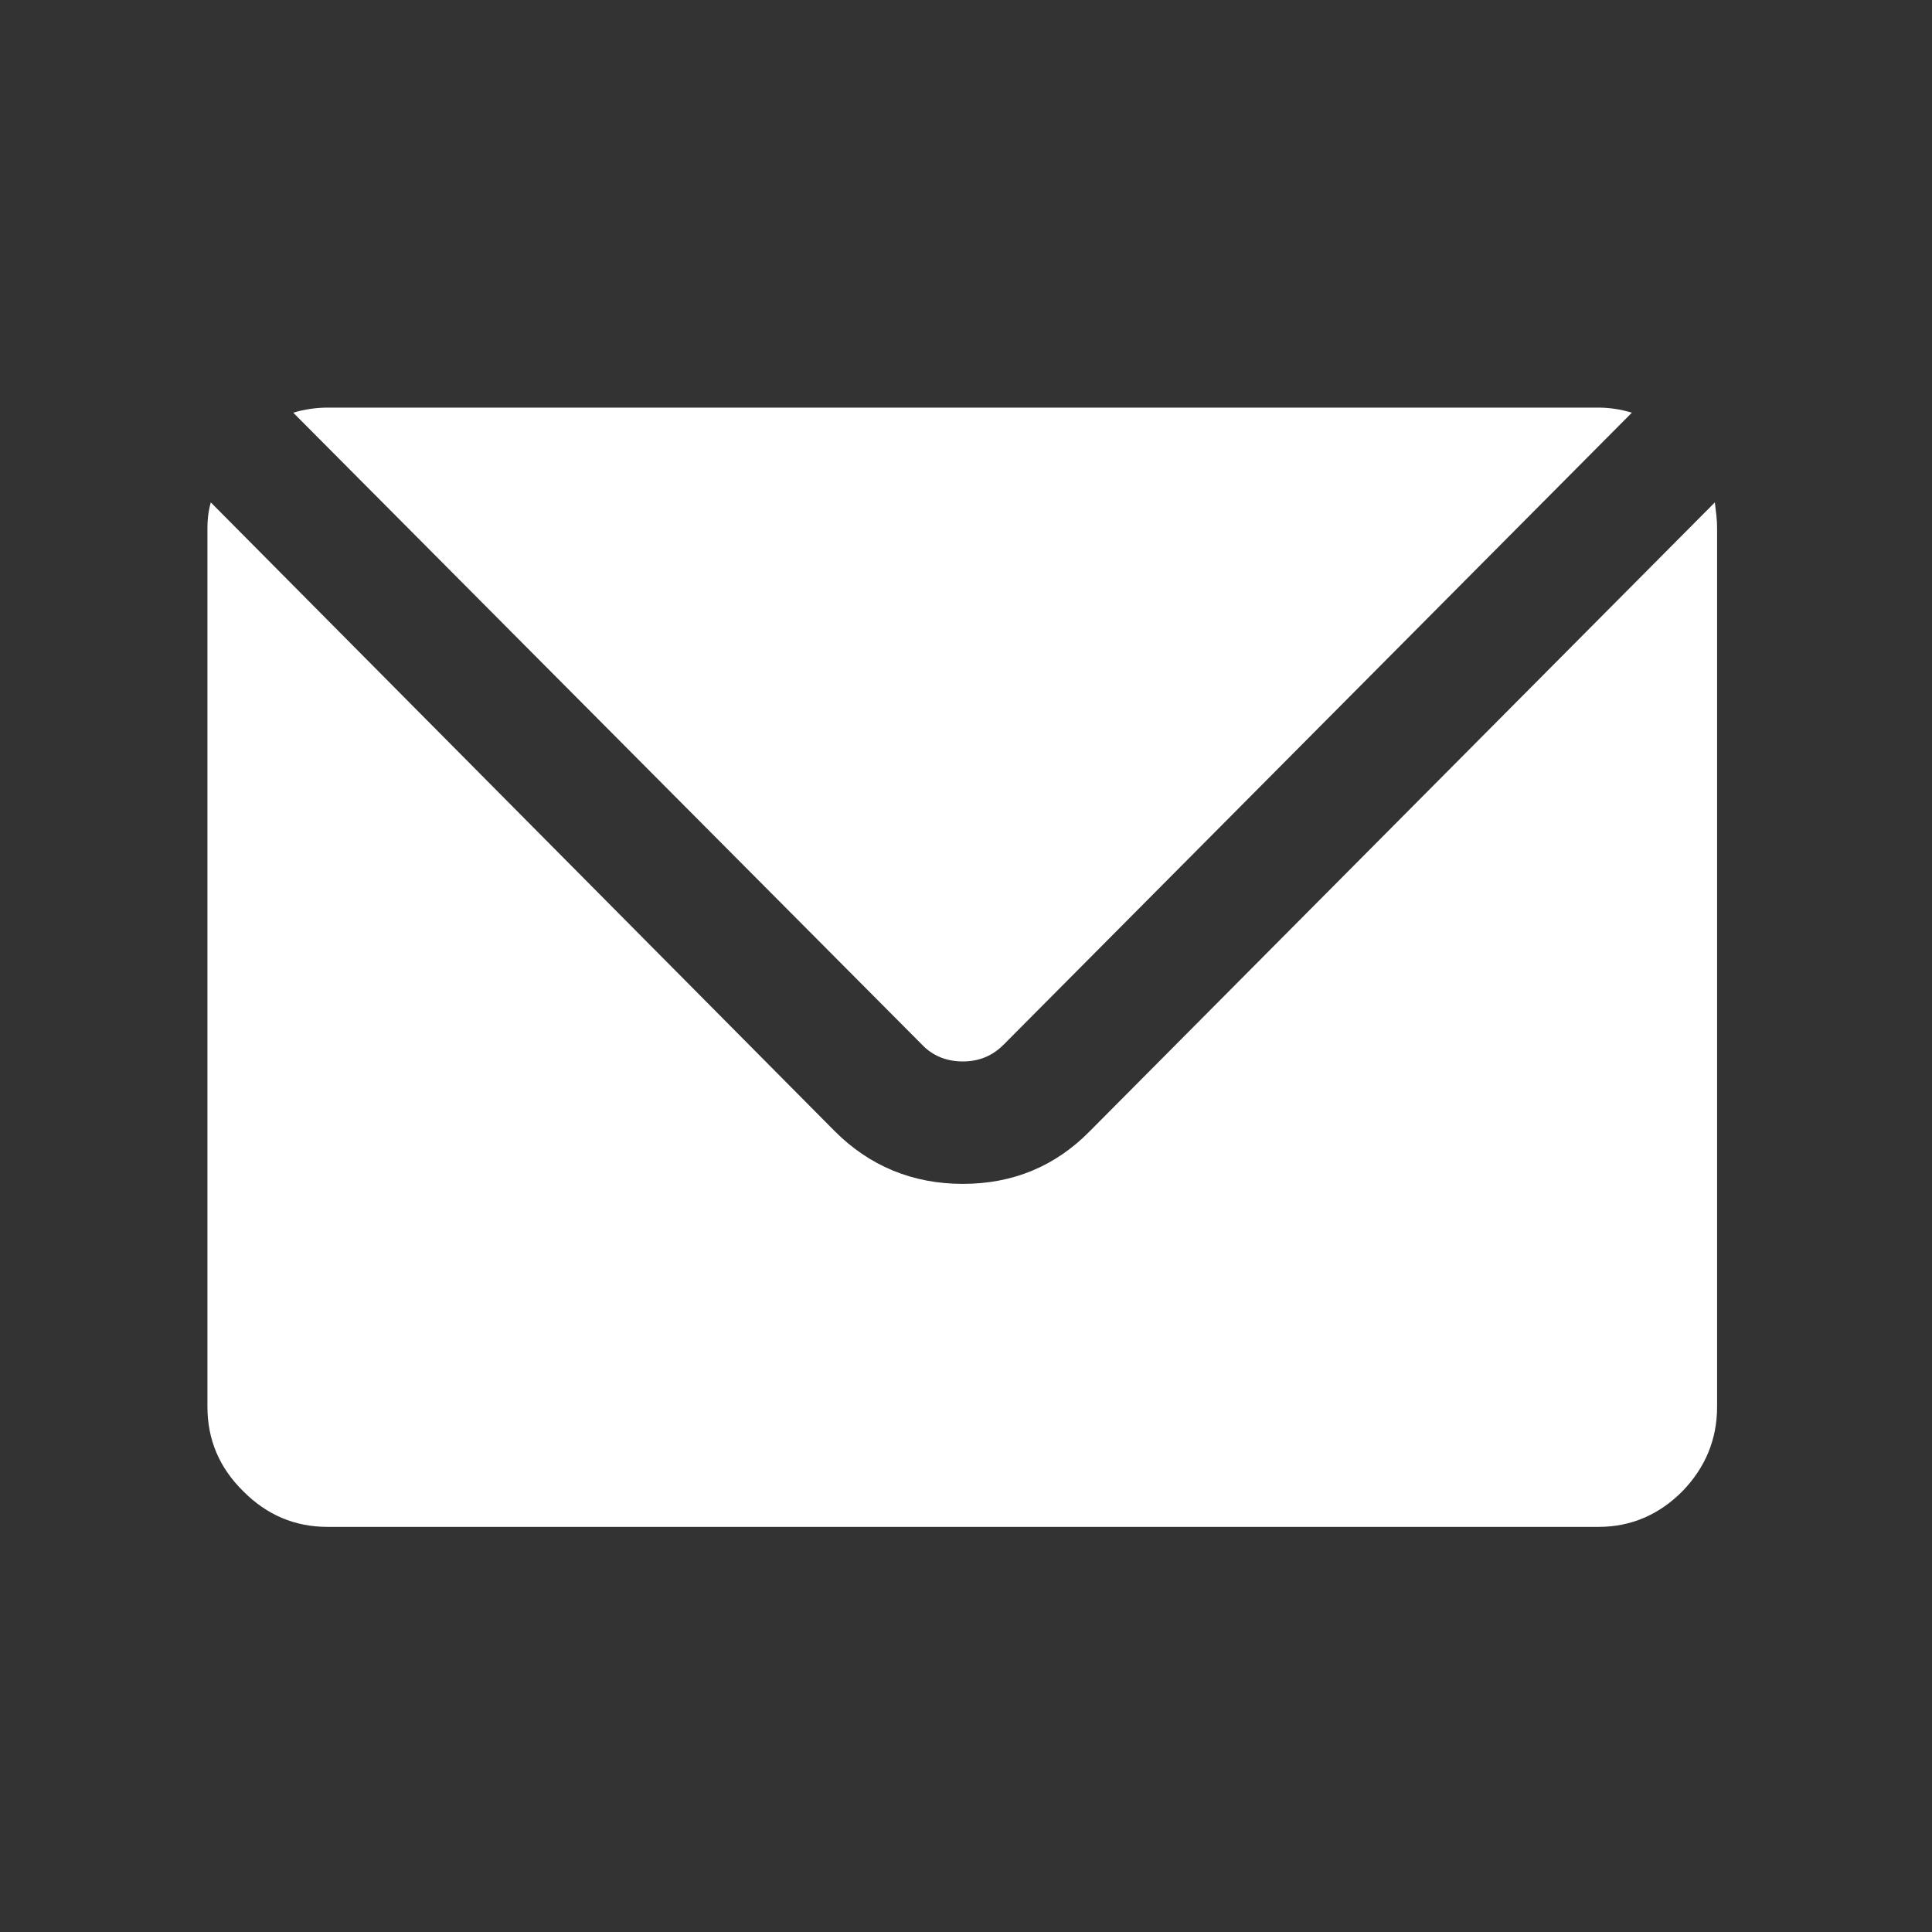 <?xml version="1.0" encoding="UTF-8" standalone="no"?>
<!DOCTYPE svg PUBLIC "-//W3C//DTD SVG 1.1//EN" "http://www.w3.org/Graphics/SVG/1.1/DTD/svg11.dtd">
<svg width="100%" height="100%" viewBox="0 0 30 30" version="1.1" xmlns="http://www.w3.org/2000/svg" xmlns:xlink="http://www.w3.org/1999/xlink" xml:space="preserve" xmlns:serif="http://www.serif.com/" style="fill-rule:evenodd;clip-rule:evenodd;stroke-linejoin:round;stroke-miterlimit:2;">
    <rect x="0" y="0" width="30" height="30" fill="#333333" stroke="none"/>
    <g id="Artboard1" transform="matrix(1.555,0,0,1.168,0,0)">
        <rect x="0" y="0" width="19.291" height="25.676" style="fill:none;"/>
        <g transform="matrix(0.056,0,0,0.075,1.209,1.609)">
            <path d="M15.4,227.9L15.4,72.1C15.4,70.9 15.5,69.4 16,67.6L127.2,179C133.4,185.2 141.1,188.4 150.1,188.4C159,188.4 166.6,185.3 172.8,179L284.2,67.6C284.4,69.2 284.6,70.7 284.6,72.1L284.6,227.9C284.6,233.7 282.5,238.7 278.4,242.9C274.3,247 269.3,249.2 263.5,249.2L36.8,249.2C31,249.2 26,247.1 21.8,242.9C17.5,238.7 15.4,233.7 15.4,227.9ZM30.7,51.7C32.7,51.1 34.8,50.8 36.8,50.8L263.5,50.8C265.4,50.8 267.4,51.1 269.4,51.7L157.4,163.7C155.4,165.7 153,166.7 150.1,166.7C147.2,166.7 144.7,165.7 142.8,163.7L30.7,51.7Z" style="fill:#fff;fill-rule:nonzero;"/>
        </g>
    </g>
</svg>

